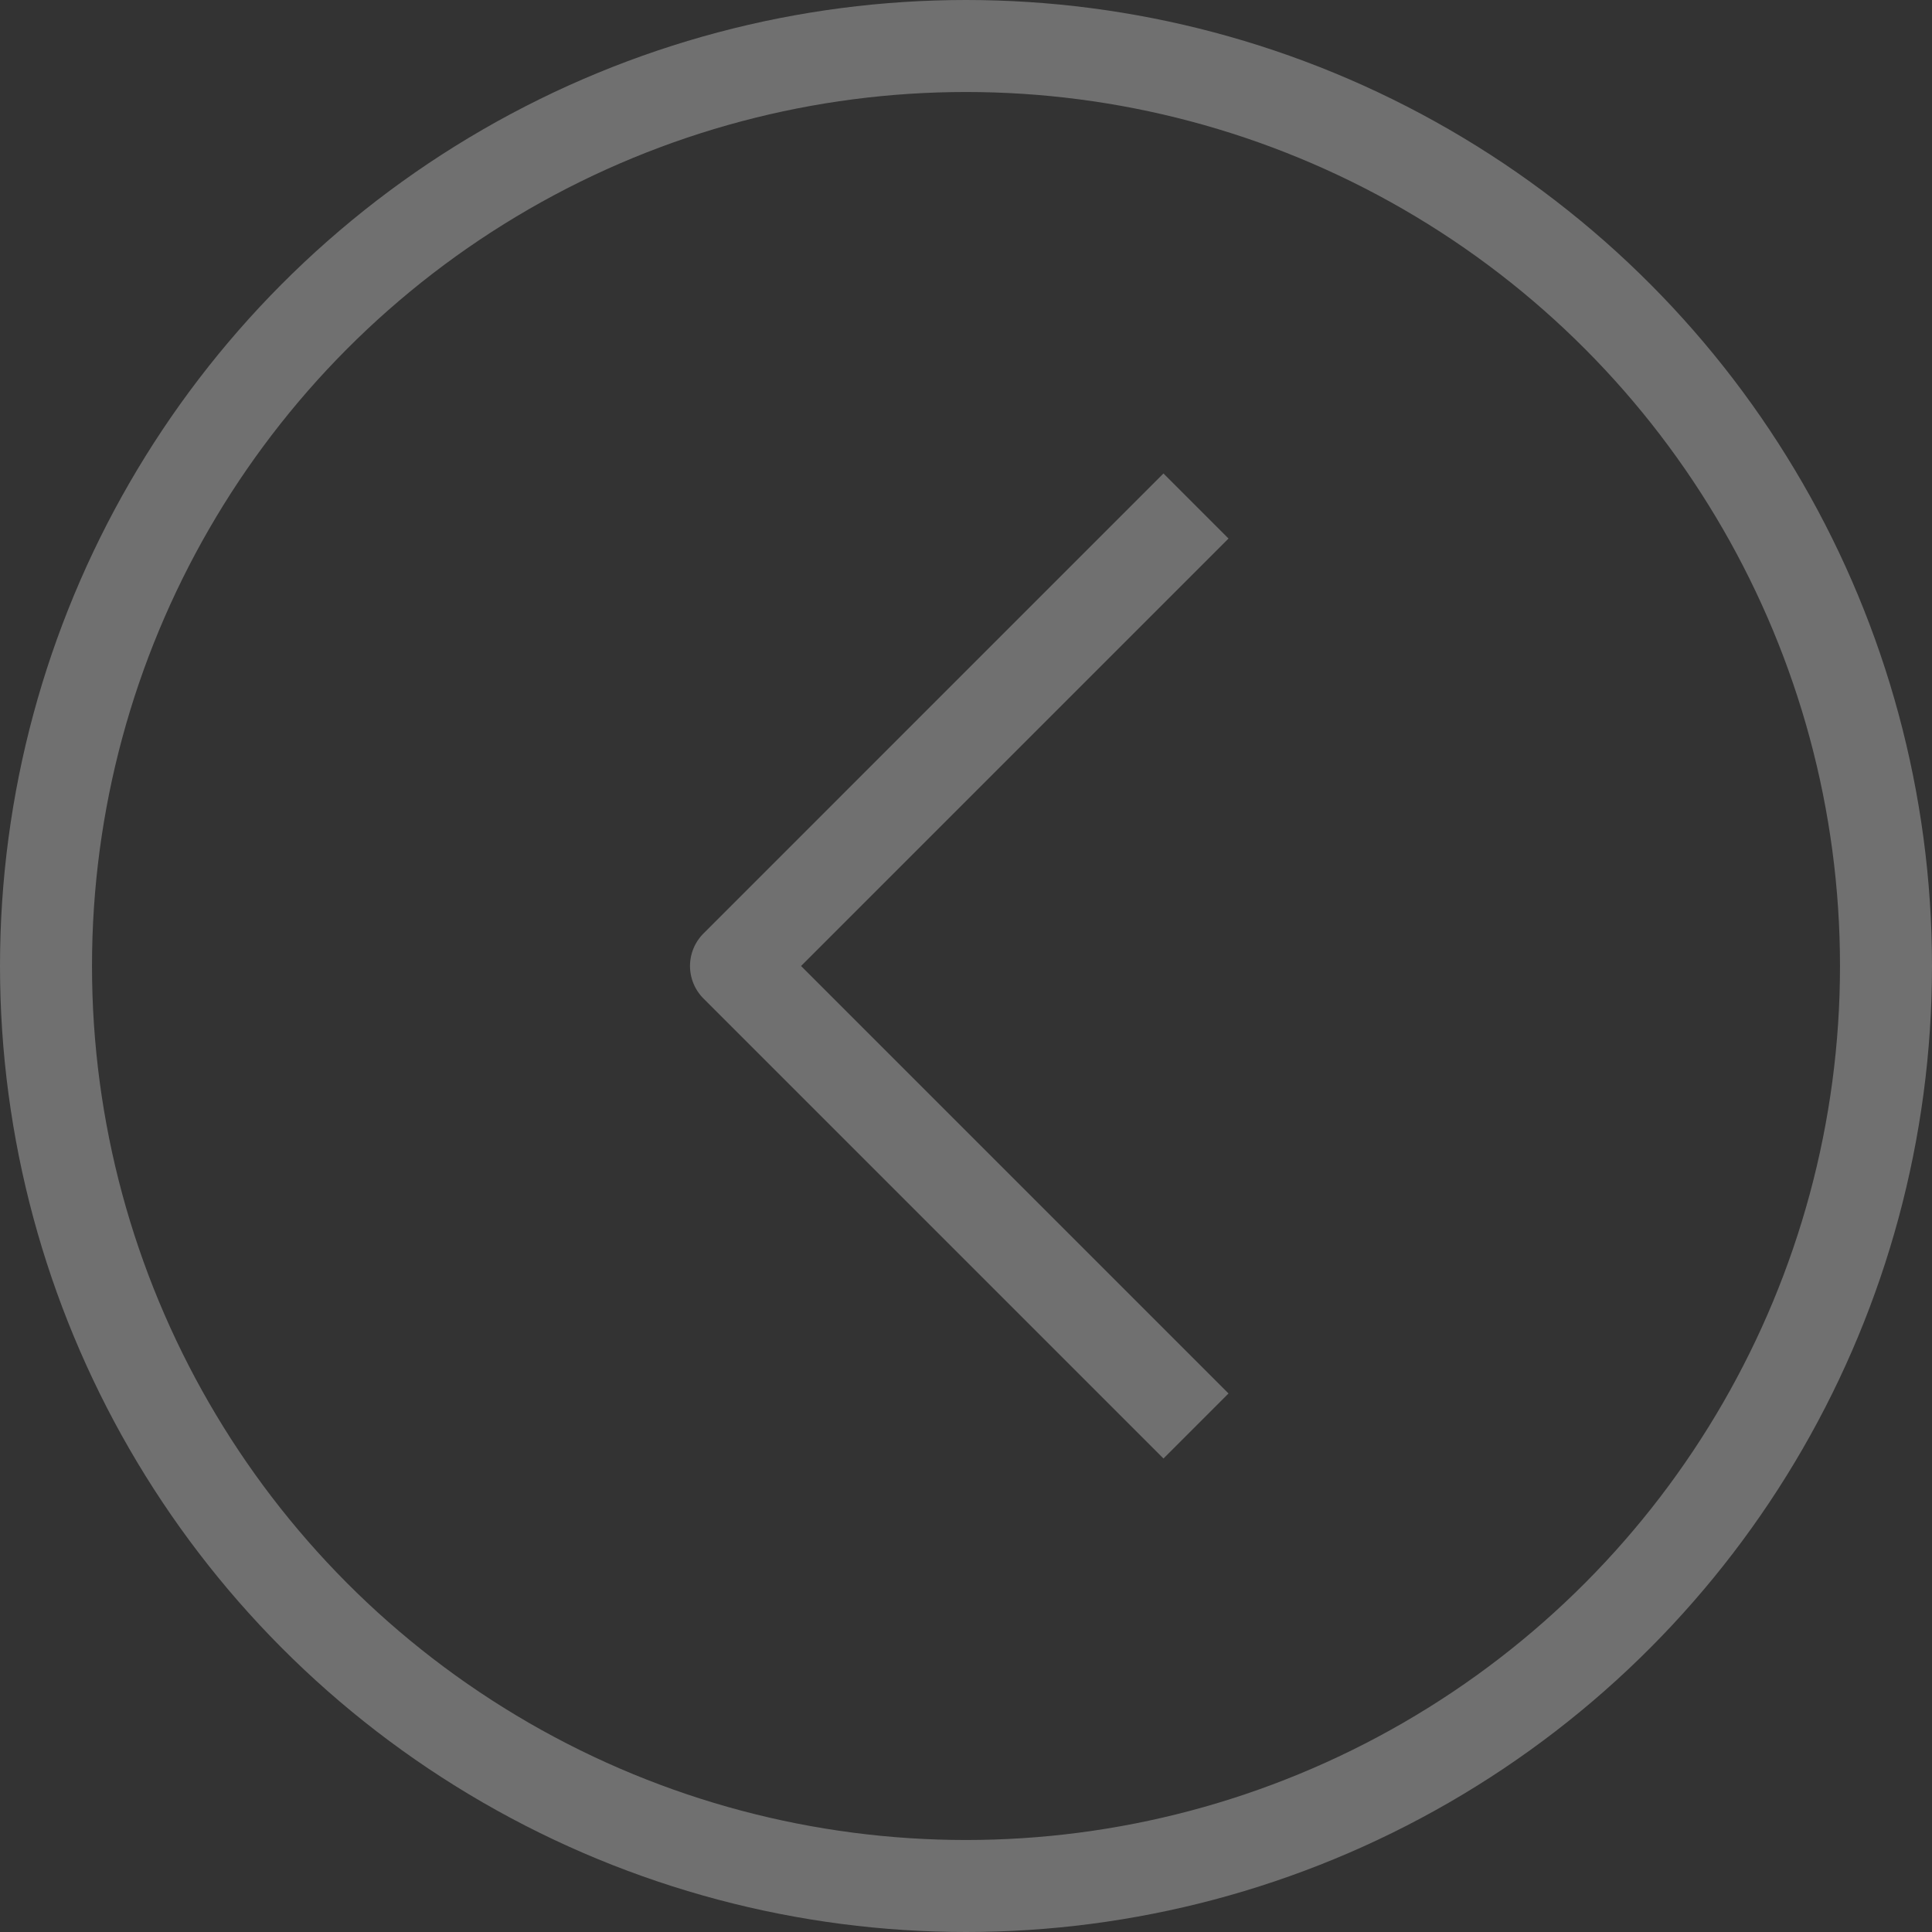 <svg xmlns="http://www.w3.org/2000/svg" width="42" height="42" viewBox="0 0 42 42" fill="none">
  <rect x="0" y="0" width="42" height="42" fill="#333333" stroke="none"/>
  <g opacity="0.3">
    <path d="M26 11L16 21L26 31" stroke="white" stroke-width="2" stroke-linejoin="round"/>
    <circle cx="21" cy="21" r="20" stroke="white" stroke-width="2"/>
  </g>
</svg>